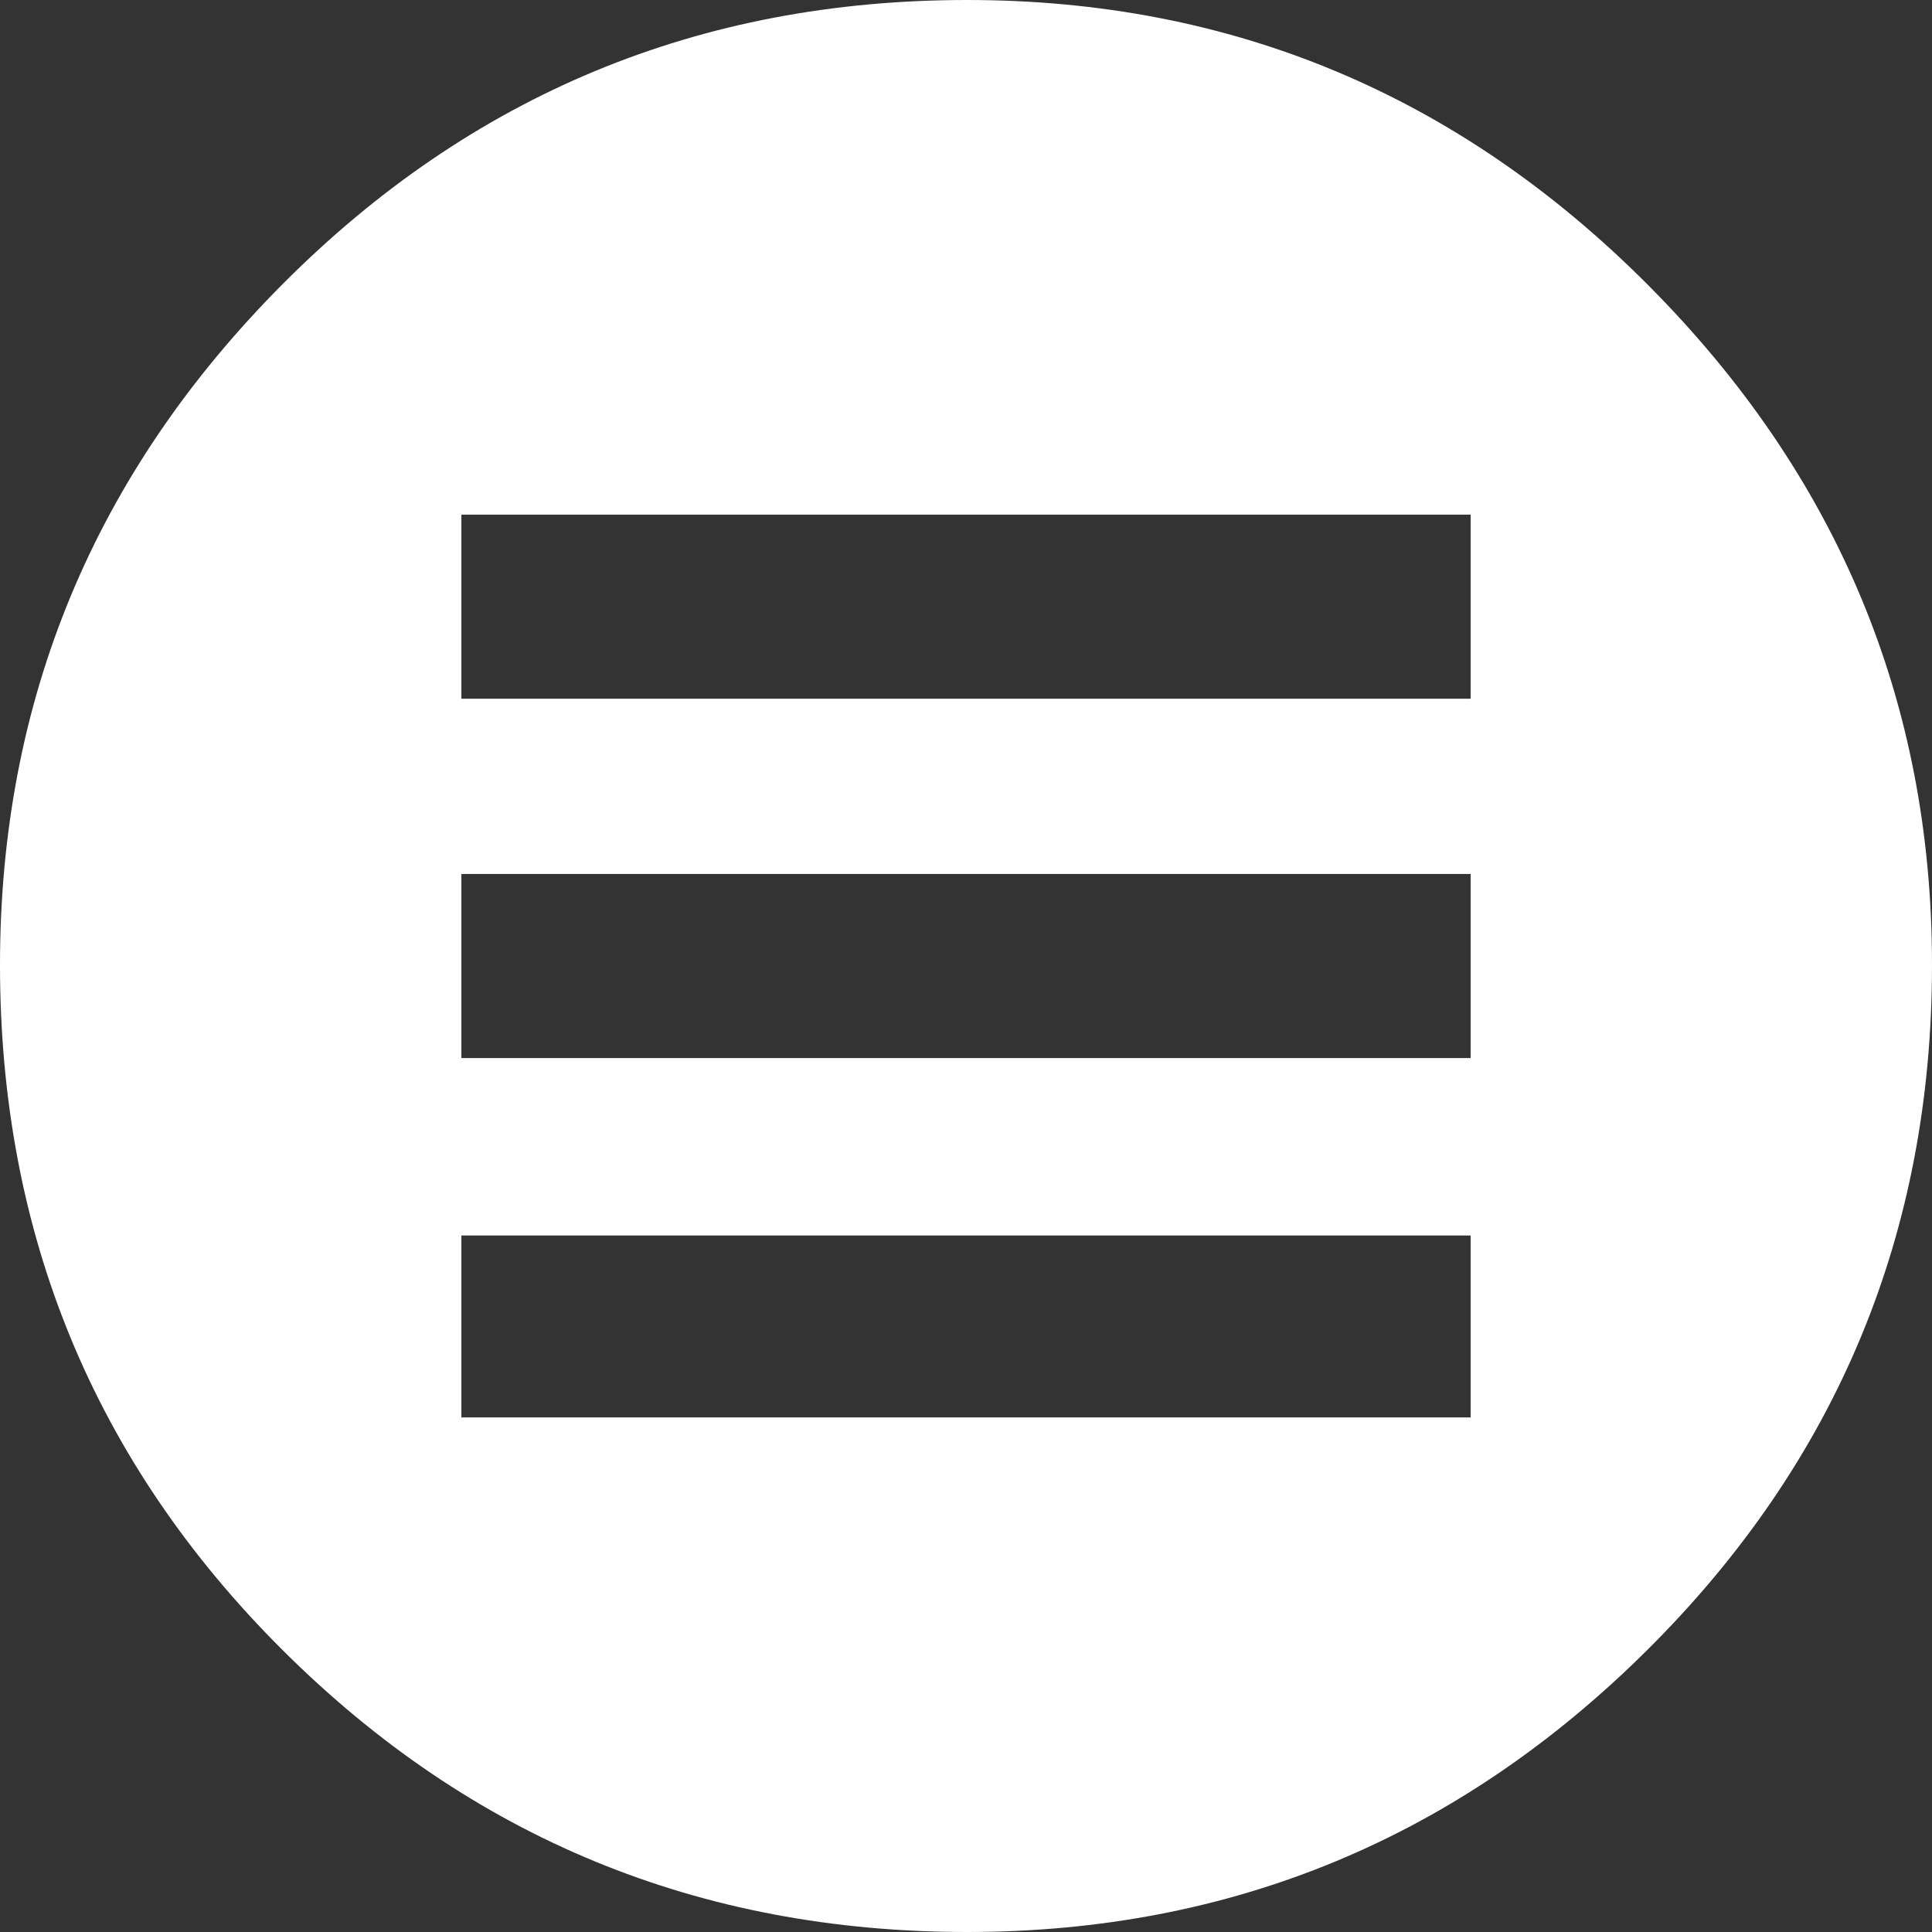 <svg height="32" viewBox="0 0 32 32" width="32" xmlns="http://www.w3.org/2000/svg"><rect x="0" y="0" width="32" height="32" fill="#333333" stroke="none"/><path fill="white" d="m16.018 0q6.576 0 11.279 4.721t4.703 11.261q0 6.65-4.703 11.334t-11.279 4.684q-6.65 0-11.334-4.666t-4.684-11.352q0-6.576 4.684-11.279t11.334-4.703zm8.34 23.477v-3.013h-16.716v3.013zm0-5.952v-3.049h-16.716v3.049zm0-5.952v-3.049h-16.716v3.049z"/></svg>
